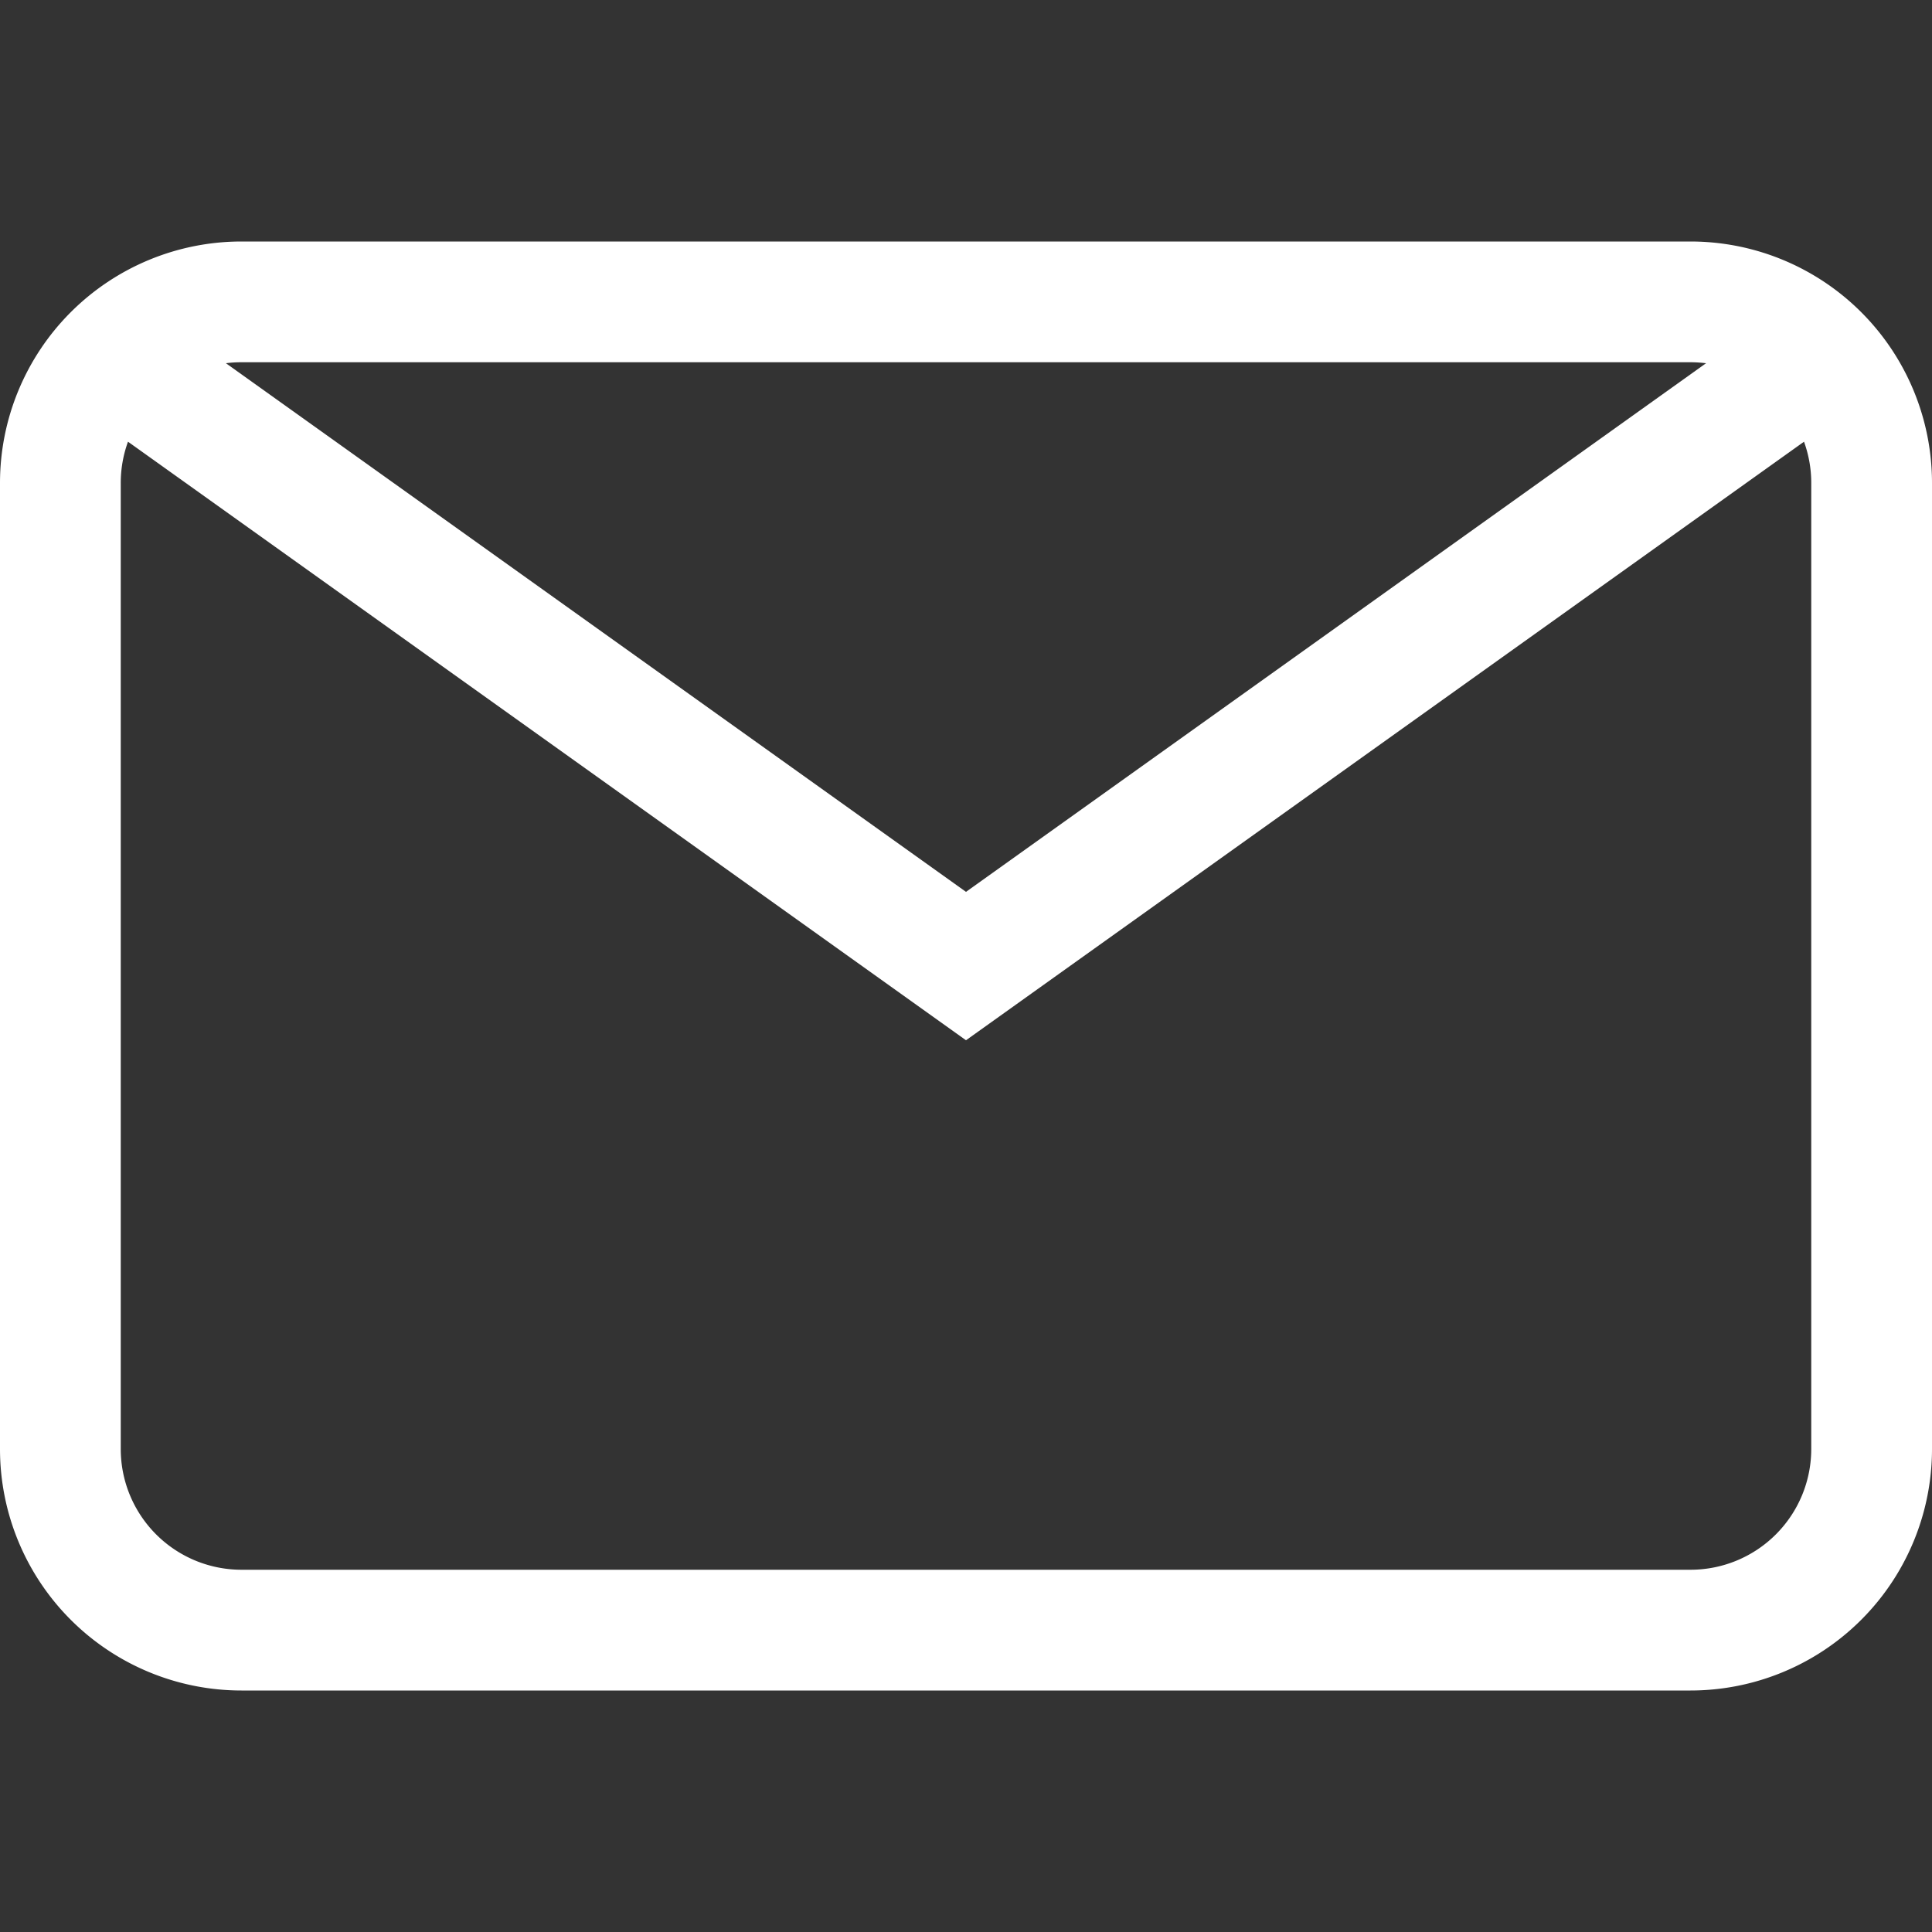 <svg width="16" height="16" viewBox="0 0 16 16" fill="none" xmlns="http://www.w3.org/2000/svg">
    <rect x="0" y="0" width="16" height="16" fill="#333333" stroke="none"/>
    <path fill-rule="evenodd" clip-rule="evenodd" d="M2 3h12c.043 0 .086.003.129.008L8 7.386 1.871 3.008A1.01 1.01 0 0 1 2 3zm-.94.658A.998.998 0 0 0 1 4v8a1 1 0 0 0 1 1h12a1 1 0 0 0 1-1V4a.997.997 0 0 0-.06-.342L8 8.615 1.06 3.658zM0 4a2 2 0 0 1 2-2h12a2 2 0 0 1 2 2v8a2 2 0 0 1-2 2H2a2 2 0 0 1-2-2V4z" fill="#fff"/>
</svg>
